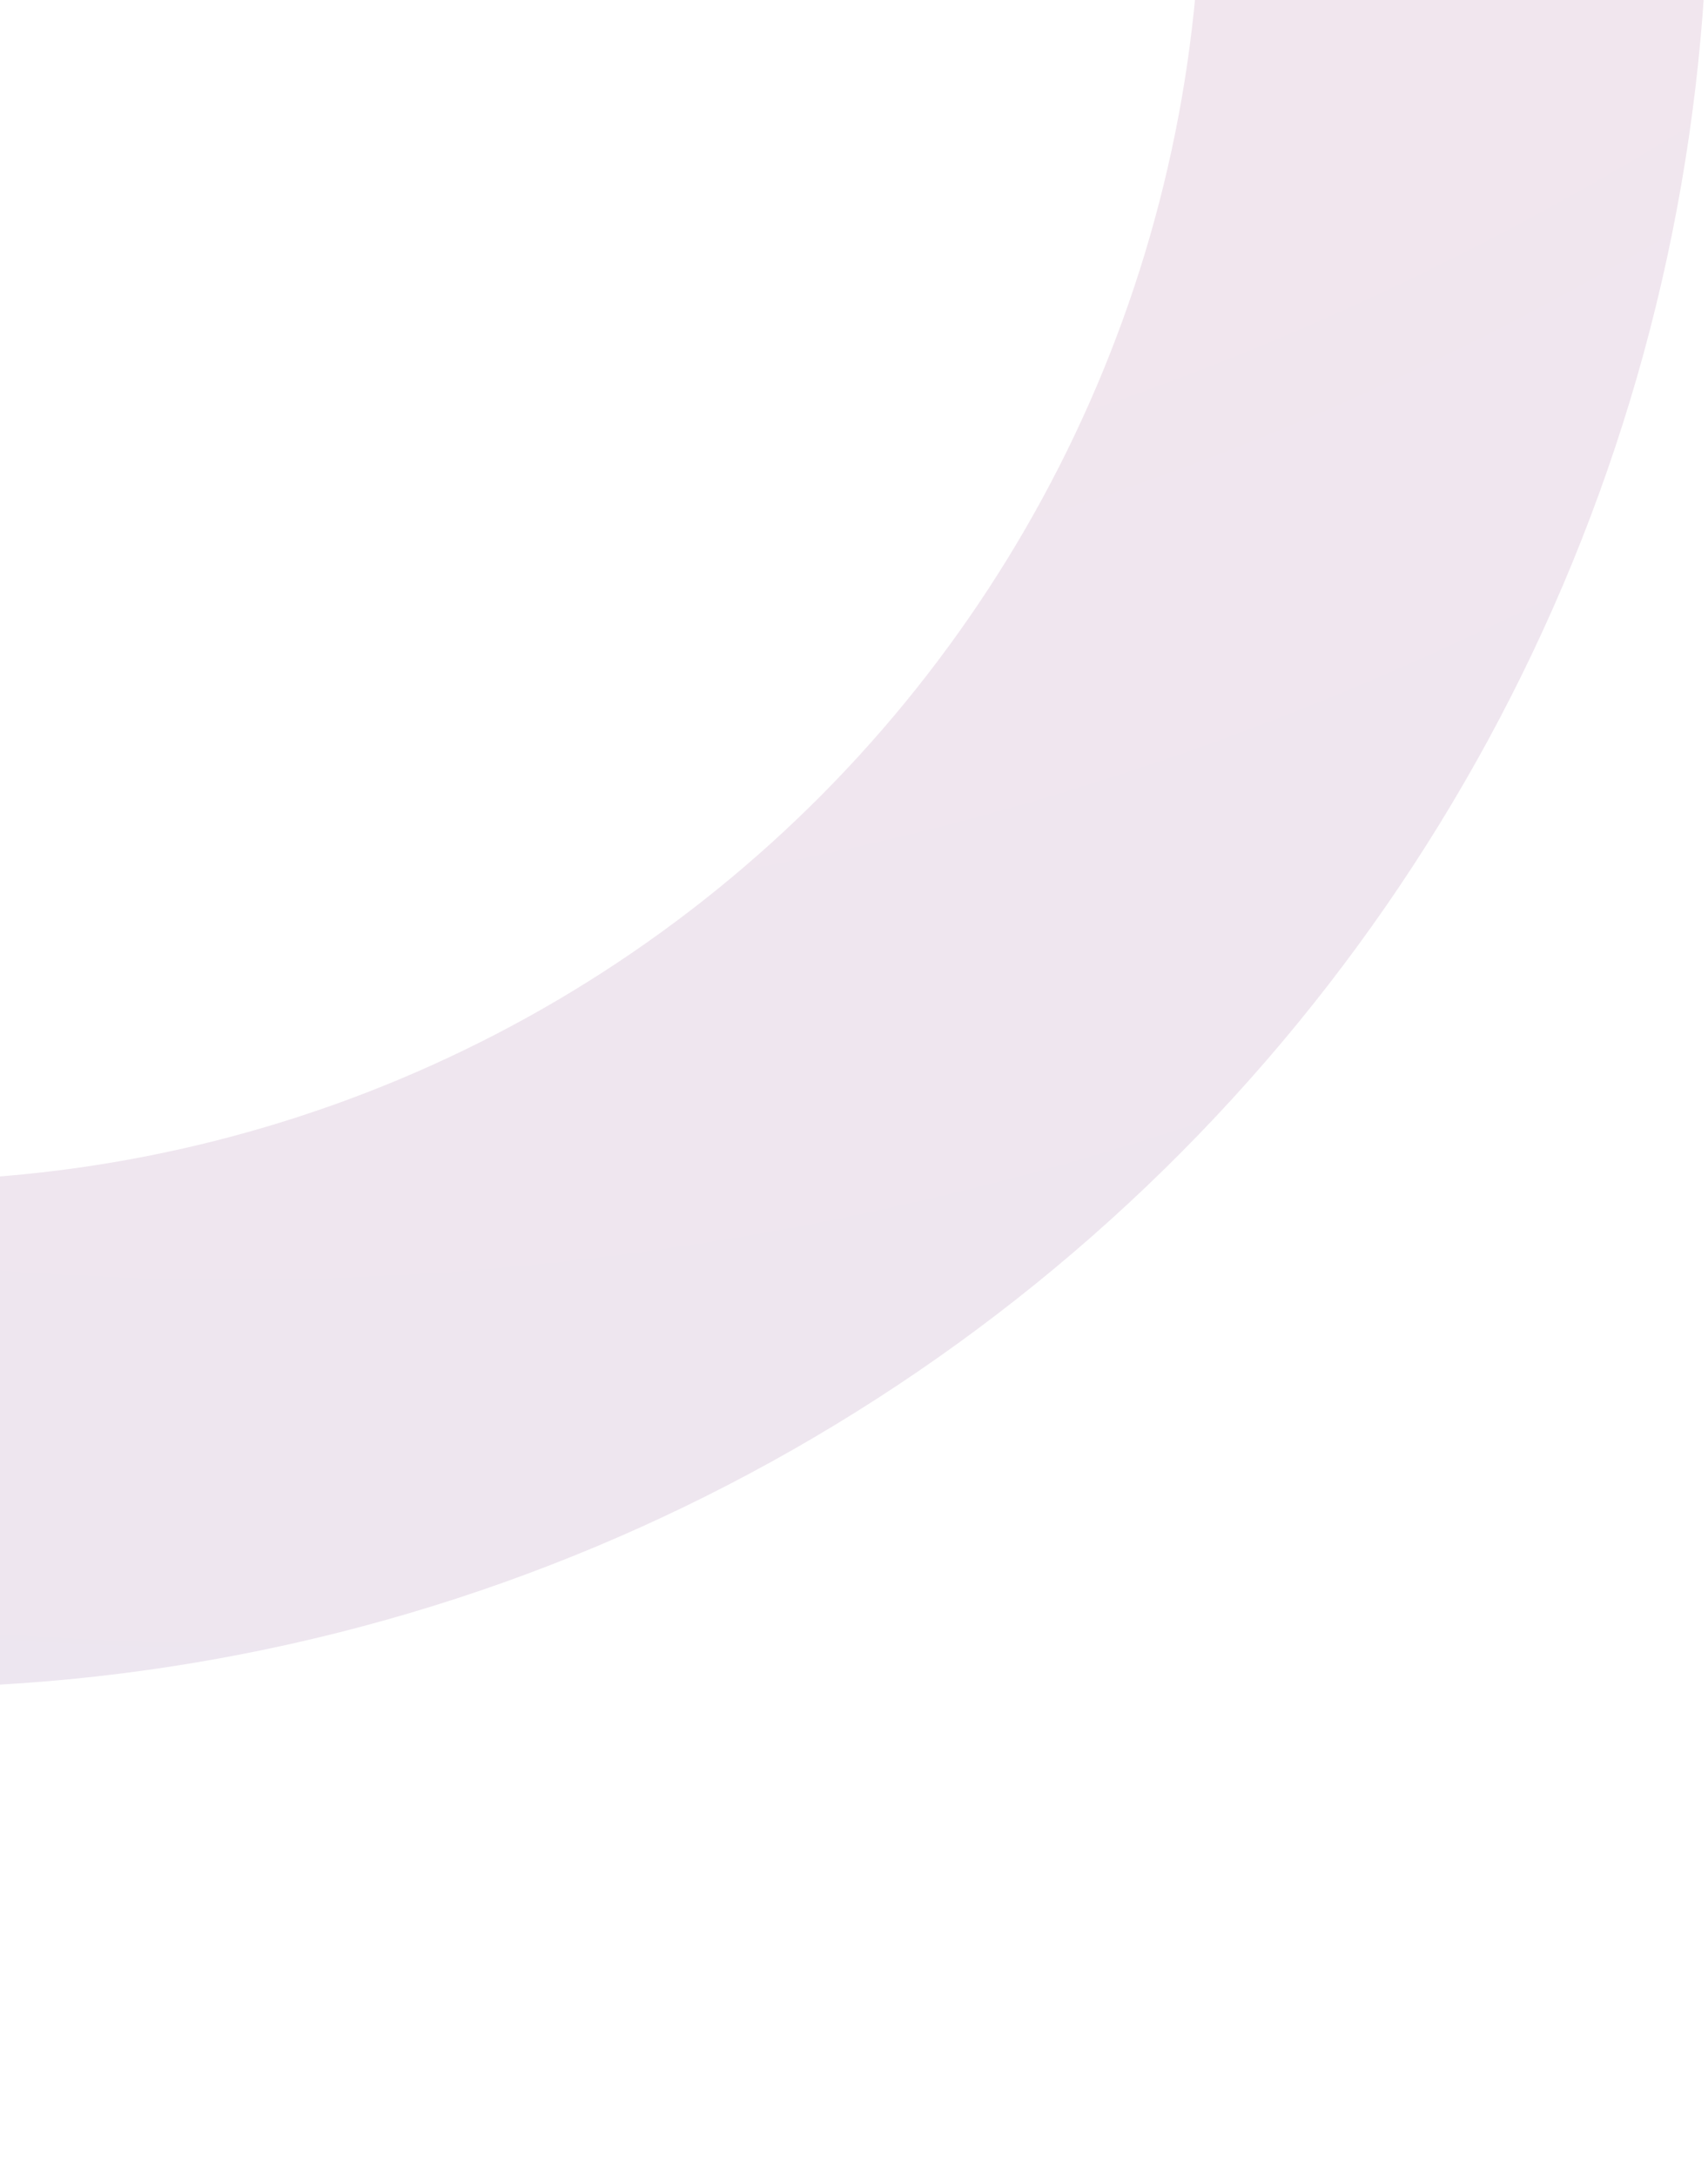 <svg width="252" height="321" viewBox="0 0 252 321" fill="none" xmlns="http://www.w3.org/2000/svg">
<g clip-path="url(#clip0_821_432)">
<path opacity="0.13" d="M-47.035 247.135C-8.513 251.708 30.542 247.848 67.424 235.823C104.305 223.797 138.13 203.894 166.552 177.493C194.975 151.092 217.315 118.825 232.024 82.93C246.733 47.034 253.459 8.369 251.736 -30.385L177.008 -27.062C178.25 0.856 173.404 28.709 162.808 54.567C152.212 80.425 136.119 103.669 115.644 122.687C95.17 141.705 70.803 156.043 44.235 164.706C17.667 173.368 -10.467 176.149 -38.217 172.855L-47.035 247.135Z" fill="url(#paint0_radial_821_432)"/>
</g>
<defs>
<radialGradient id="paint0_radial_821_432" cx="0" cy="0" r="1" gradientUnits="userSpaceOnUse" gradientTransform="translate(37.105 -546.601) rotate(90) scale(1020.93 804.758)">
<stop stop-color="#F04F5B"/>
<stop offset="1" stop-color="#523594"/>
</radialGradient>
<clipPath id="clip0_821_432">
<rect width="535" height="321" fill="white" transform="translate(-283)"/>
</clipPath>
</defs>
</svg>

